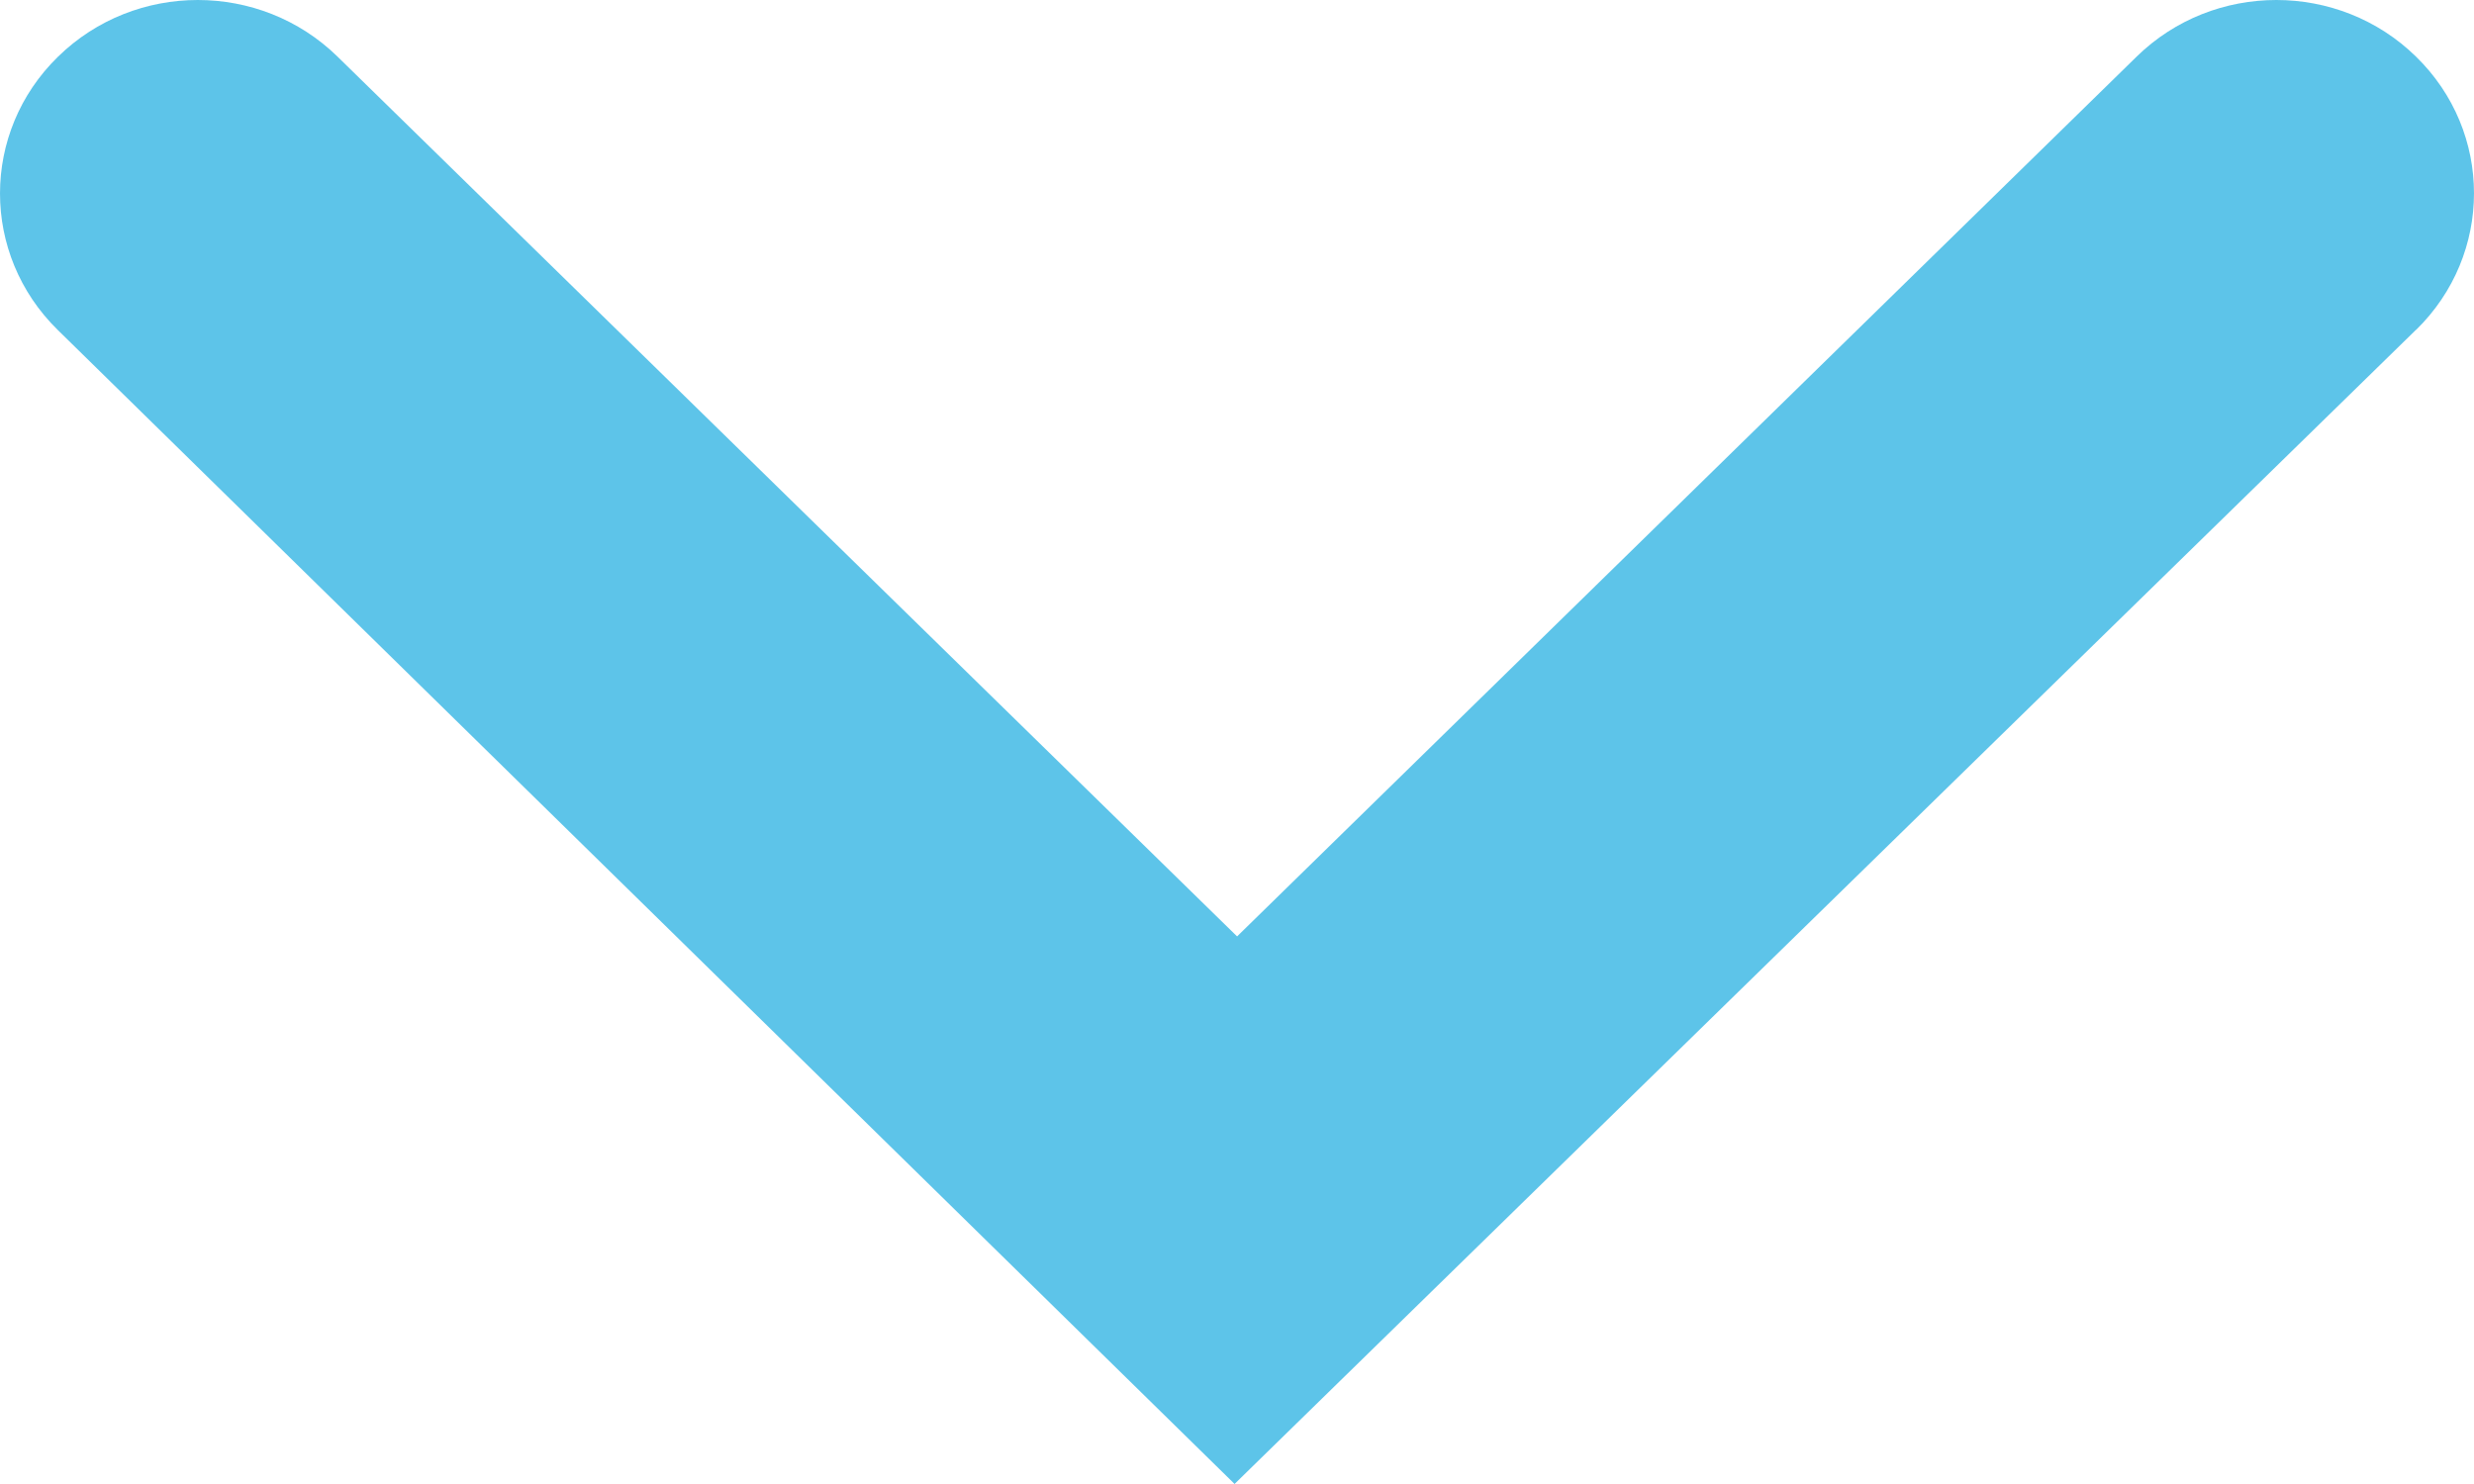 <?xml version="1.0" encoding="UTF-8"?>
<svg width="30px" height="18px" viewBox="0 0 30 18" version="1.1" xmlns="http://www.w3.org/2000/svg" xmlns:xlink="http://www.w3.org/1999/xlink">
    <!-- Generator: Sketch 56.3 (81716) - https://sketch.com -->
    <title>Learn More</title>
    <desc>Berendale School</desc>
    <g id="Learn-More" stroke="none" stroke-width="1" fill="none" fill-rule="evenodd">
        <path d="M17.358,8.999 L6.687,-1.909 C5.771,-2.844 5.771,-4.362 6.687,-5.297 C7.601,-6.234 9.085,-6.234 10.001,-5.298 C10.001,-5.298 10.001,-5.298 10.001,-5.296 L24,9.03 L23.985,9.044 L10.002,23.3 C9.086,24.234 7.603,24.233 6.689,23.298 L6.687,23.296 C5.771,22.36 5.771,20.843 6.687,19.907 L17.358,8.999 Z" fill="#5DC4E9" transform="translate(15, 9) rotate(90) translate(-15, -9) "></path>
    </g>
</svg>
